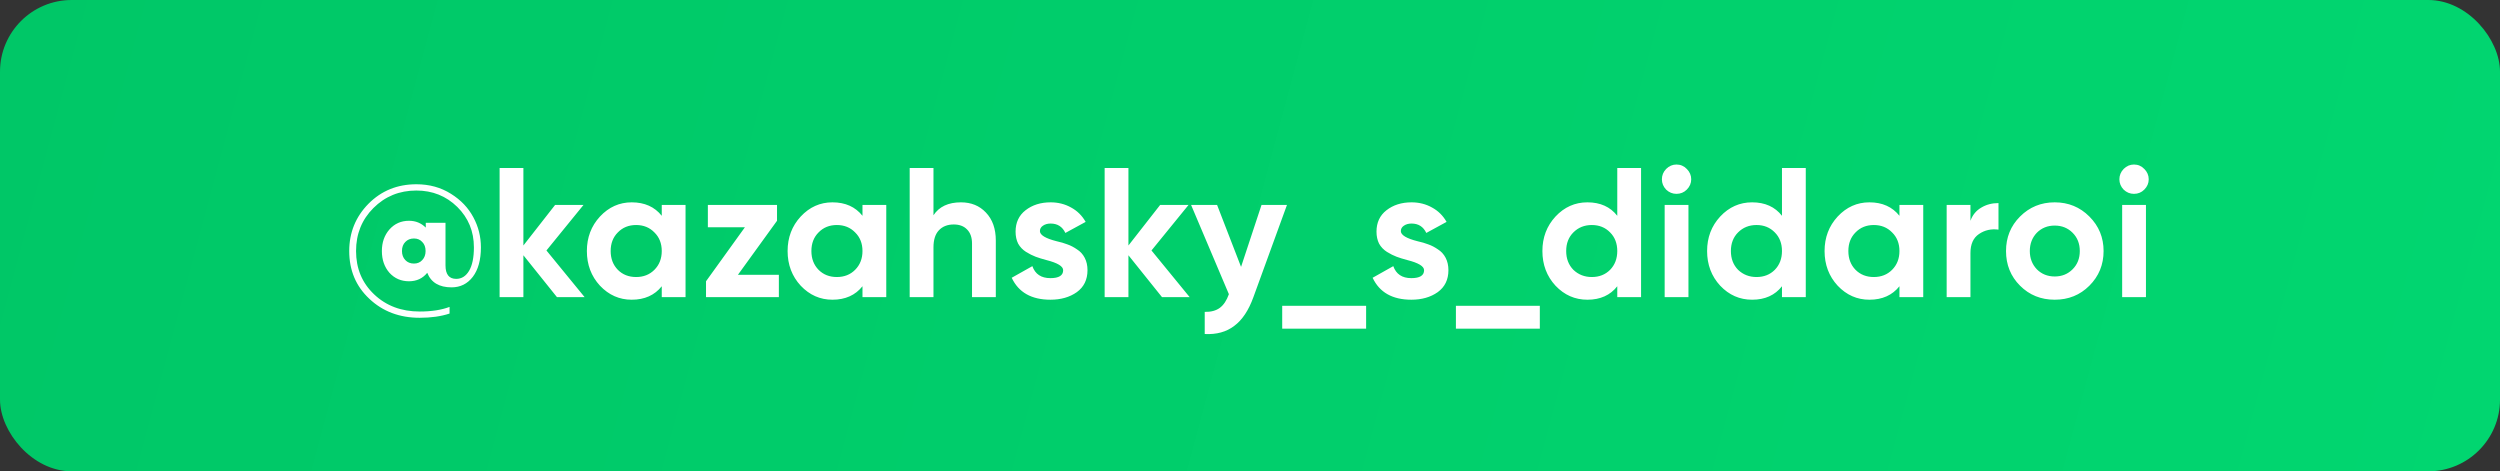 <?xml version="1.0" encoding="UTF-8"?> <svg xmlns="http://www.w3.org/2000/svg" width="244" height="46" viewBox="0 0 244 46" fill="none"><rect x="0" y="0" width="244" height="46" fill="#333333" stroke="none"/> <rect width="244" height="46" rx="7" fill="url(#paint0_linear_180_120)"></rect> <path d="M40.637 17.984C41.909 17.984 43.037 18.296 44.021 18.92C44.981 19.52 45.707 20.282 46.199 21.206C46.691 22.118 46.937 23.096 46.937 24.14C46.937 25.364 46.673 26.324 46.145 27.02C45.617 27.704 44.927 28.046 44.075 28.046C42.863 28.046 42.071 27.572 41.699 26.624C41.255 27.176 40.661 27.452 39.917 27.452C39.149 27.452 38.513 27.176 38.009 26.624C37.517 26.06 37.271 25.352 37.271 24.5C37.271 23.66 37.517 22.958 38.009 22.394C38.513 21.83 39.149 21.548 39.917 21.548C40.565 21.548 41.111 21.77 41.555 22.214V21.746H43.481V25.904C43.481 26.78 43.829 27.218 44.525 27.218C45.053 27.218 45.473 26.954 45.785 26.426C46.097 25.898 46.253 25.136 46.253 24.14C46.253 22.58 45.713 21.266 44.633 20.198C43.541 19.13 42.209 18.596 40.637 18.596C38.981 18.596 37.583 19.166 36.443 20.306C35.315 21.434 34.751 22.832 34.751 24.5C34.751 26.204 35.339 27.614 36.515 28.73C37.691 29.846 39.173 30.404 40.961 30.404C42.113 30.404 43.085 30.254 43.877 29.954V30.602C43.049 30.878 42.077 31.016 40.961 31.016C38.993 31.016 37.355 30.398 36.047 29.162C34.739 27.938 34.085 26.384 34.085 24.5C34.085 22.7 34.709 21.164 35.957 19.892C37.217 18.62 38.777 17.984 40.637 17.984ZM40.403 25.724C40.739 25.724 41.009 25.61 41.213 25.382C41.429 25.154 41.537 24.86 41.537 24.5C41.537 24.128 41.429 23.834 41.213 23.618C41.009 23.39 40.739 23.276 40.403 23.276C40.055 23.276 39.773 23.39 39.557 23.618C39.341 23.834 39.233 24.128 39.233 24.5C39.233 24.86 39.341 25.154 39.557 25.382C39.773 25.61 40.055 25.724 40.403 25.724ZM53.333 24.446L57.059 29H54.359L51.083 24.914V29H48.761V16.4H51.083V23.96L54.179 20H56.951L53.333 24.446ZM64.587 21.062V20H66.909V29H64.587V27.938C63.891 28.814 62.913 29.252 61.653 29.252C60.453 29.252 59.421 28.796 58.557 27.884C57.705 26.96 57.279 25.832 57.279 24.5C57.279 23.18 57.705 22.058 58.557 21.134C59.421 20.21 60.453 19.748 61.653 19.748C62.913 19.748 63.891 20.186 64.587 21.062ZM60.303 26.336C60.771 26.804 61.365 27.038 62.085 27.038C62.805 27.038 63.399 26.804 63.867 26.336C64.347 25.856 64.587 25.244 64.587 24.5C64.587 23.756 64.347 23.15 63.867 22.682C63.399 22.202 62.805 21.962 62.085 21.962C61.365 21.962 60.771 22.202 60.303 22.682C59.835 23.15 59.601 23.756 59.601 24.5C59.601 25.244 59.835 25.856 60.303 26.336ZM75.837 21.548L72.021 26.822H76.017V29H68.907V27.452L72.705 22.178H69.087V20H75.837V21.548ZM84.178 21.062V20H86.5V29H84.178V27.938C83.482 28.814 82.504 29.252 81.244 29.252C80.044 29.252 79.012 28.796 78.148 27.884C77.296 26.96 76.87 25.832 76.87 24.5C76.87 23.18 77.296 22.058 78.148 21.134C79.012 20.21 80.044 19.748 81.244 19.748C82.504 19.748 83.482 20.186 84.178 21.062ZM79.894 26.336C80.362 26.804 80.956 27.038 81.676 27.038C82.396 27.038 82.99 26.804 83.458 26.336C83.938 25.856 84.178 25.244 84.178 24.5C84.178 23.756 83.938 23.15 83.458 22.682C82.99 22.202 82.396 21.962 81.676 21.962C80.956 21.962 80.362 22.202 79.894 22.682C79.426 23.15 79.192 23.756 79.192 24.5C79.192 25.244 79.426 25.856 79.894 26.336ZM93.789 19.748C94.785 19.748 95.595 20.078 96.219 20.738C96.867 21.41 97.191 22.322 97.191 23.474V29H94.869V23.762C94.869 23.174 94.707 22.718 94.383 22.394C94.071 22.07 93.639 21.908 93.087 21.908C92.475 21.908 91.989 22.1 91.629 22.484C91.281 22.856 91.107 23.408 91.107 24.14V29H88.785V16.4H91.107V21.008C91.659 20.168 92.553 19.748 93.789 19.748ZM101.496 22.556C101.496 22.94 102.042 23.27 103.134 23.546C103.518 23.63 103.866 23.732 104.178 23.852C104.49 23.96 104.802 24.122 105.114 24.338C105.438 24.542 105.69 24.818 105.87 25.166C106.05 25.514 106.14 25.916 106.14 26.372C106.14 27.296 105.792 28.01 105.096 28.514C104.4 29.006 103.542 29.252 102.522 29.252C100.674 29.252 99.414 28.538 98.742 27.11L100.758 25.976C101.034 26.756 101.622 27.146 102.522 27.146C103.35 27.146 103.764 26.888 103.764 26.372C103.764 25.988 103.218 25.658 102.126 25.382C101.718 25.274 101.37 25.166 101.082 25.058C100.794 24.95 100.482 24.794 100.146 24.59C99.81 24.374 99.552 24.104 99.372 23.78C99.204 23.444 99.12 23.054 99.12 22.61C99.12 21.722 99.444 21.026 100.092 20.522C100.752 20.006 101.568 19.748 102.54 19.748C103.272 19.748 103.938 19.916 104.538 20.252C105.138 20.576 105.612 21.044 105.96 21.656L103.98 22.736C103.692 22.124 103.212 21.818 102.54 21.818C102.24 21.818 101.988 21.89 101.784 22.034C101.592 22.166 101.496 22.34 101.496 22.556ZM112.385 24.446L116.111 29H113.411L110.135 24.914V29H107.813V16.4H110.135V23.96L113.231 20H116.003L112.385 24.446ZM121.127 26.048L123.125 20H125.609L122.333 29C121.865 30.296 121.241 31.232 120.461 31.808C119.693 32.396 118.733 32.66 117.581 32.6V30.44C118.193 30.452 118.685 30.32 119.057 30.044C119.429 29.768 119.723 29.324 119.939 28.712L116.249 20H118.787L121.127 26.048ZM133.333 32.078H125.143V29.846H133.333V32.078ZM136.722 22.556C136.722 22.94 137.268 23.27 138.36 23.546C138.744 23.63 139.092 23.732 139.404 23.852C139.716 23.96 140.028 24.122 140.34 24.338C140.664 24.542 140.916 24.818 141.096 25.166C141.276 25.514 141.366 25.916 141.366 26.372C141.366 27.296 141.018 28.01 140.322 28.514C139.626 29.006 138.768 29.252 137.748 29.252C135.9 29.252 134.64 28.538 133.968 27.11L135.984 25.976C136.26 26.756 136.848 27.146 137.748 27.146C138.576 27.146 138.99 26.888 138.99 26.372C138.99 25.988 138.444 25.658 137.352 25.382C136.944 25.274 136.596 25.166 136.308 25.058C136.02 24.95 135.708 24.794 135.372 24.59C135.036 24.374 134.778 24.104 134.598 23.78C134.43 23.444 134.346 23.054 134.346 22.61C134.346 21.722 134.67 21.026 135.318 20.522C135.978 20.006 136.794 19.748 137.766 19.748C138.498 19.748 139.164 19.916 139.764 20.252C140.364 20.576 140.838 21.044 141.186 21.656L139.206 22.736C138.918 22.124 138.438 21.818 137.766 21.818C137.466 21.818 137.214 21.89 137.01 22.034C136.818 22.166 136.722 22.34 136.722 22.556ZM150.287 32.078H142.097V29.846H150.287V32.078ZM157.846 21.062V16.4H160.168V29H157.846V27.938C157.162 28.814 156.19 29.252 154.93 29.252C153.718 29.252 152.68 28.796 151.816 27.884C150.964 26.96 150.538 25.832 150.538 24.5C150.538 23.18 150.964 22.058 151.816 21.134C152.68 20.21 153.718 19.748 154.93 19.748C156.19 19.748 157.162 20.186 157.846 21.062ZM153.562 26.336C154.054 26.804 154.654 27.038 155.362 27.038C156.082 27.038 156.676 26.804 157.144 26.336C157.612 25.856 157.846 25.244 157.846 24.5C157.846 23.756 157.612 23.15 157.144 22.682C156.676 22.202 156.082 21.962 155.362 21.962C154.642 21.962 154.042 22.202 153.562 22.682C153.094 23.15 152.86 23.756 152.86 24.5C152.86 25.244 153.094 25.856 153.562 26.336ZM163.623 18.92C163.239 18.92 162.903 18.782 162.615 18.506C162.339 18.218 162.201 17.882 162.201 17.498C162.201 17.114 162.339 16.778 162.615 16.49C162.903 16.202 163.239 16.058 163.623 16.058C164.019 16.058 164.355 16.202 164.631 16.49C164.919 16.778 165.063 17.114 165.063 17.498C165.063 17.882 164.919 18.218 164.631 18.506C164.355 18.782 164.019 18.92 163.623 18.92ZM164.793 29H162.471V20H164.793V29ZM173.921 21.062V16.4H176.243V29H173.921V27.938C173.237 28.814 172.265 29.252 171.005 29.252C169.793 29.252 168.755 28.796 167.891 27.884C167.039 26.96 166.613 25.832 166.613 24.5C166.613 23.18 167.039 22.058 167.891 21.134C168.755 20.21 169.793 19.748 171.005 19.748C172.265 19.748 173.237 20.186 173.921 21.062ZM169.637 26.336C170.129 26.804 170.729 27.038 171.437 27.038C172.157 27.038 172.751 26.804 173.219 26.336C173.687 25.856 173.921 25.244 173.921 24.5C173.921 23.756 173.687 23.15 173.219 22.682C172.751 22.202 172.157 21.962 171.437 21.962C170.717 21.962 170.117 22.202 169.637 22.682C169.169 23.15 168.935 23.756 168.935 24.5C168.935 25.244 169.169 25.856 169.637 26.336ZM185.386 21.062V20H187.708V29H185.386V27.938C184.69 28.814 183.712 29.252 182.452 29.252C181.252 29.252 180.22 28.796 179.356 27.884C178.504 26.96 178.078 25.832 178.078 24.5C178.078 23.18 178.504 22.058 179.356 21.134C180.22 20.21 181.252 19.748 182.452 19.748C183.712 19.748 184.69 20.186 185.386 21.062ZM181.102 26.336C181.57 26.804 182.164 27.038 182.884 27.038C183.604 27.038 184.198 26.804 184.666 26.336C185.146 25.856 185.386 25.244 185.386 24.5C185.386 23.756 185.146 23.15 184.666 22.682C184.198 22.202 183.604 21.962 182.884 21.962C182.164 21.962 181.57 22.202 181.102 22.682C180.634 23.15 180.4 23.756 180.4 24.5C180.4 25.244 180.634 25.856 181.102 26.336ZM192.316 20V21.548C192.52 20.984 192.868 20.558 193.36 20.27C193.852 19.97 194.416 19.82 195.052 19.82V22.412C194.344 22.316 193.708 22.46 193.144 22.844C192.592 23.216 192.316 23.834 192.316 24.698V29H189.994V20H192.316ZM203.924 27.884C203.012 28.796 201.884 29.252 200.54 29.252C199.196 29.252 198.068 28.796 197.156 27.884C196.244 26.972 195.788 25.844 195.788 24.5C195.788 23.168 196.244 22.046 197.156 21.134C198.08 20.21 199.208 19.748 200.54 19.748C201.872 19.748 203 20.21 203.924 21.134C204.848 22.058 205.31 23.18 205.31 24.5C205.31 25.832 204.848 26.96 203.924 27.884ZM198.794 26.282C199.262 26.75 199.844 26.984 200.54 26.984C201.236 26.984 201.818 26.75 202.286 26.282C202.754 25.814 202.988 25.22 202.988 24.5C202.988 23.78 202.754 23.186 202.286 22.718C201.818 22.25 201.236 22.016 200.54 22.016C199.844 22.016 199.262 22.25 198.794 22.718C198.338 23.198 198.11 23.792 198.11 24.5C198.11 25.208 198.338 25.802 198.794 26.282ZM208.275 18.92C207.891 18.92 207.555 18.782 207.267 18.506C206.991 18.218 206.853 17.882 206.853 17.498C206.853 17.114 206.991 16.778 207.267 16.49C207.555 16.202 207.891 16.058 208.275 16.058C208.671 16.058 209.007 16.202 209.283 16.49C209.571 16.778 209.715 17.114 209.715 17.498C209.715 17.882 209.571 18.218 209.283 18.506C209.007 18.782 208.671 18.92 208.275 18.92ZM209.445 29H207.123V20H209.445V29Z" fill="white"></path> <defs> <linearGradient id="paint0_linear_180_120" x1="0" y1="0" x2="239.11" y2="64.209" gradientUnits="userSpaceOnUse"> <stop stop-color="#00C767"></stop> <stop offset="1" stop-color="#01D670"></stop> </linearGradient> </defs> </svg> 